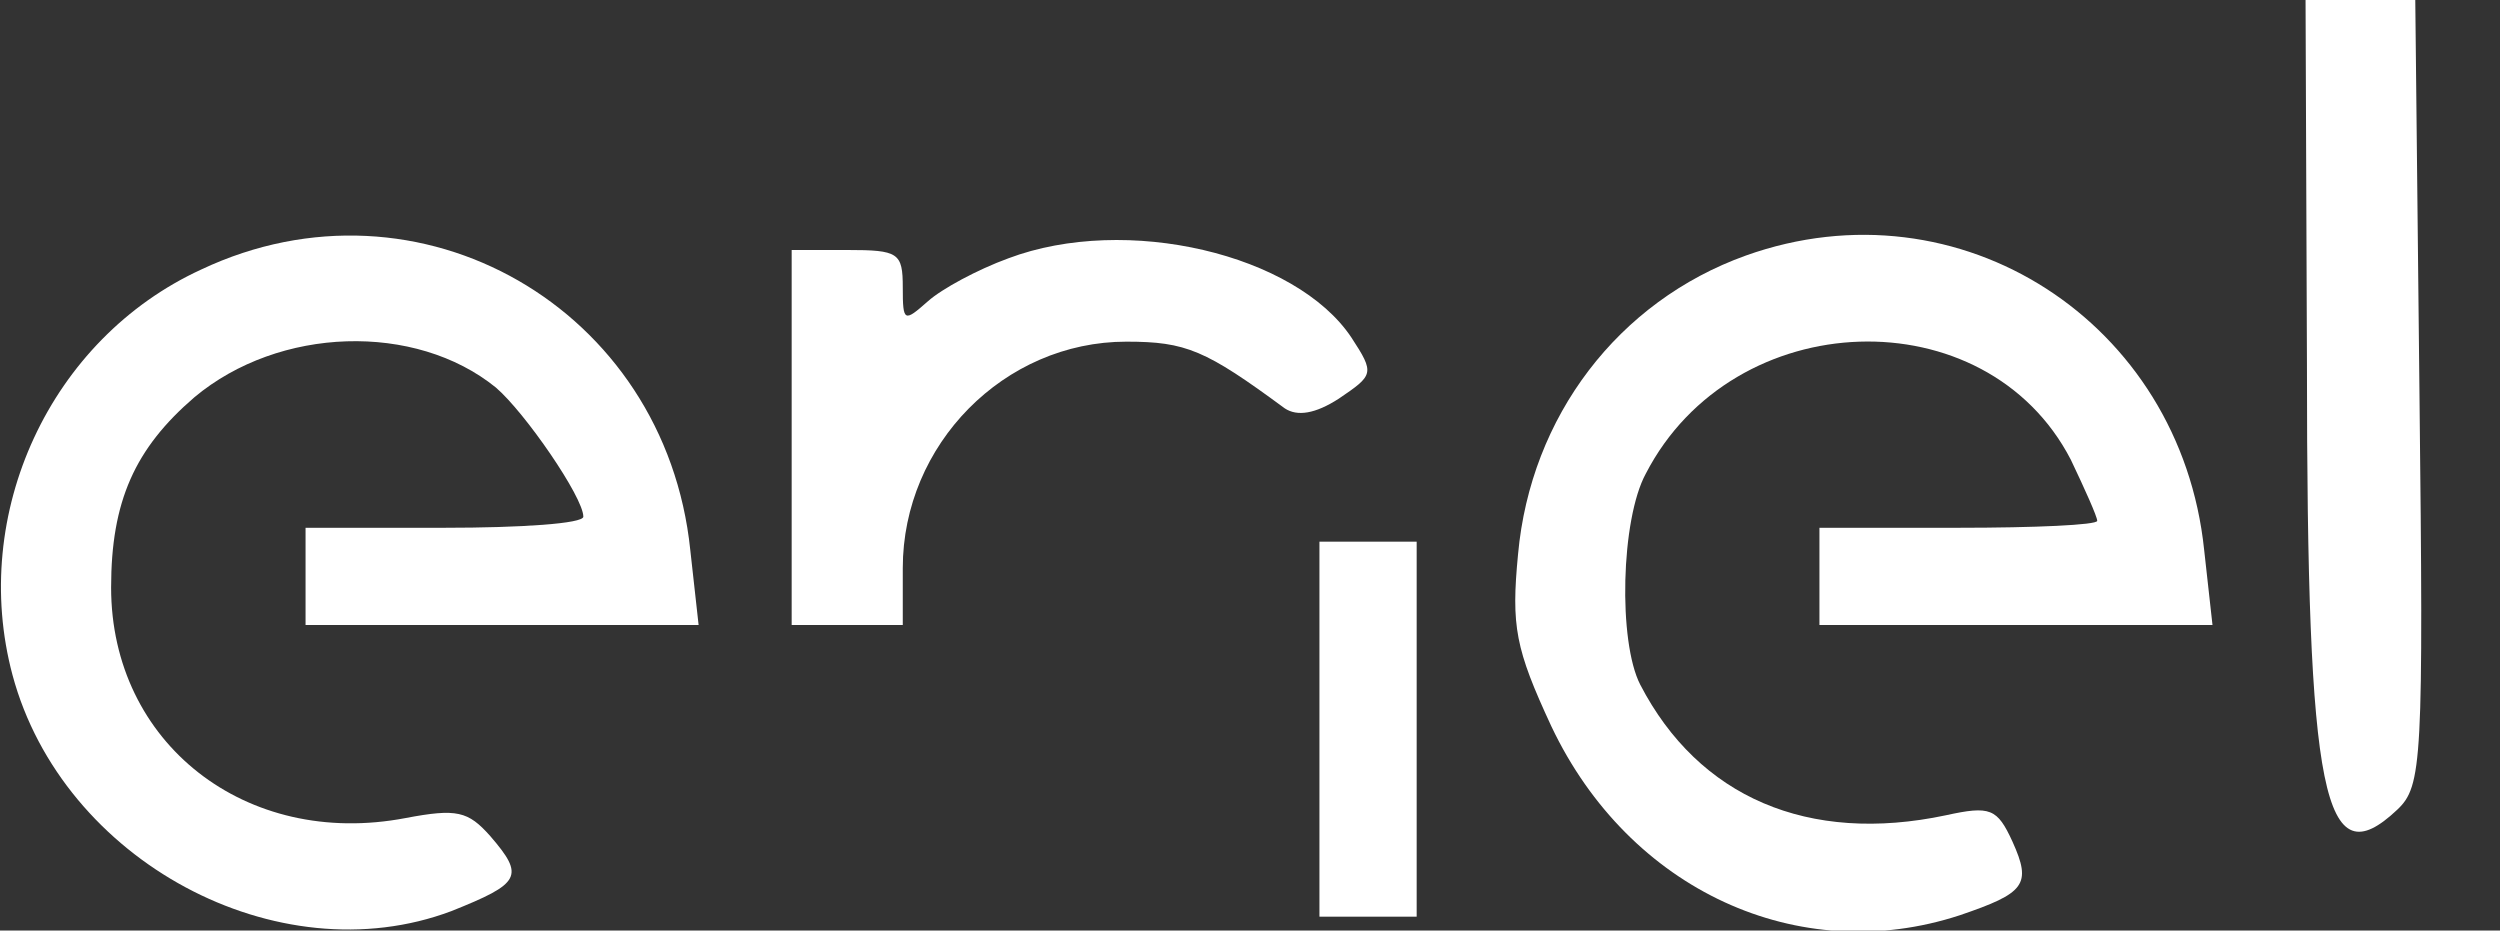 <svg version="1.0" xmlns="http://www.w3.org/2000/svg"
 viewBox="0 0 180 67"
 preserveAspectRatio="xMidYMid meet">

<rect x="0" y="0" width="180" height="67" fill="#333333" stroke="none"/>

<g transform="translate(0,67) scale(0.1,-0.1)"
fill="#FFF" stroke="none">
<path d="M1661 408 c0 -313 12 -371 65 -321 18 17 19 34 16 301 l-3 282 -39 0
-40 0 1 -262z"/>
<path d="M145 476 c-109 -50 -167 -176 -136 -292 36 -134 191 -217 316 -170
50 20 53 25 28 54 -16 18 -24 20 -61 13 -115 -22 -212 54 -212 166 0 62 17
100 60 137 61 51 159 54 217 7 21 -18 63 -79 63 -93 0 -5 -45 -8 -100 -8
l-100 0 0 -35 0 -35 141 0 142 0 -6 54 c-18 174 -195 276 -352 202z"/>
<path d="M726 484 c-22 -8 -48 -22 -58 -31 -17 -15 -18 -15 -18 10 0 25 -3 27
-40 27 l-40 0 0 -135 0 -135 40 0 40 0 0 41 c0 89 73 163 161 163 43 0 57 -6
114 -48 9 -6 22 -4 39 7 25 17 26 18 9 44 -40 60 -162 89 -247 57z"/>
<path d="M1257 486 c-92 -33 -155 -116 -164 -215 -5 -52 -2 -68 24 -124 56
-118 178 -174 294 -136 47 16 52 22 38 53 -11 24 -16 26 -48 19 -99 -21 -178
13 -220 94 -16 31 -14 119 4 152 63 122 245 128 306 10 10 -21 19 -41 19 -44
0 -3 -45 -5 -100 -5 l-100 0 0 -35 0 -35 141 0 142 0 -6 54 c-17 164 -176 267
-330 212z"/>
<path d="M950 145 l0 -135 35 0 35 0 0 135 0 135 -35 0 -35 0 0 -135z"/>
</g>
</svg>
